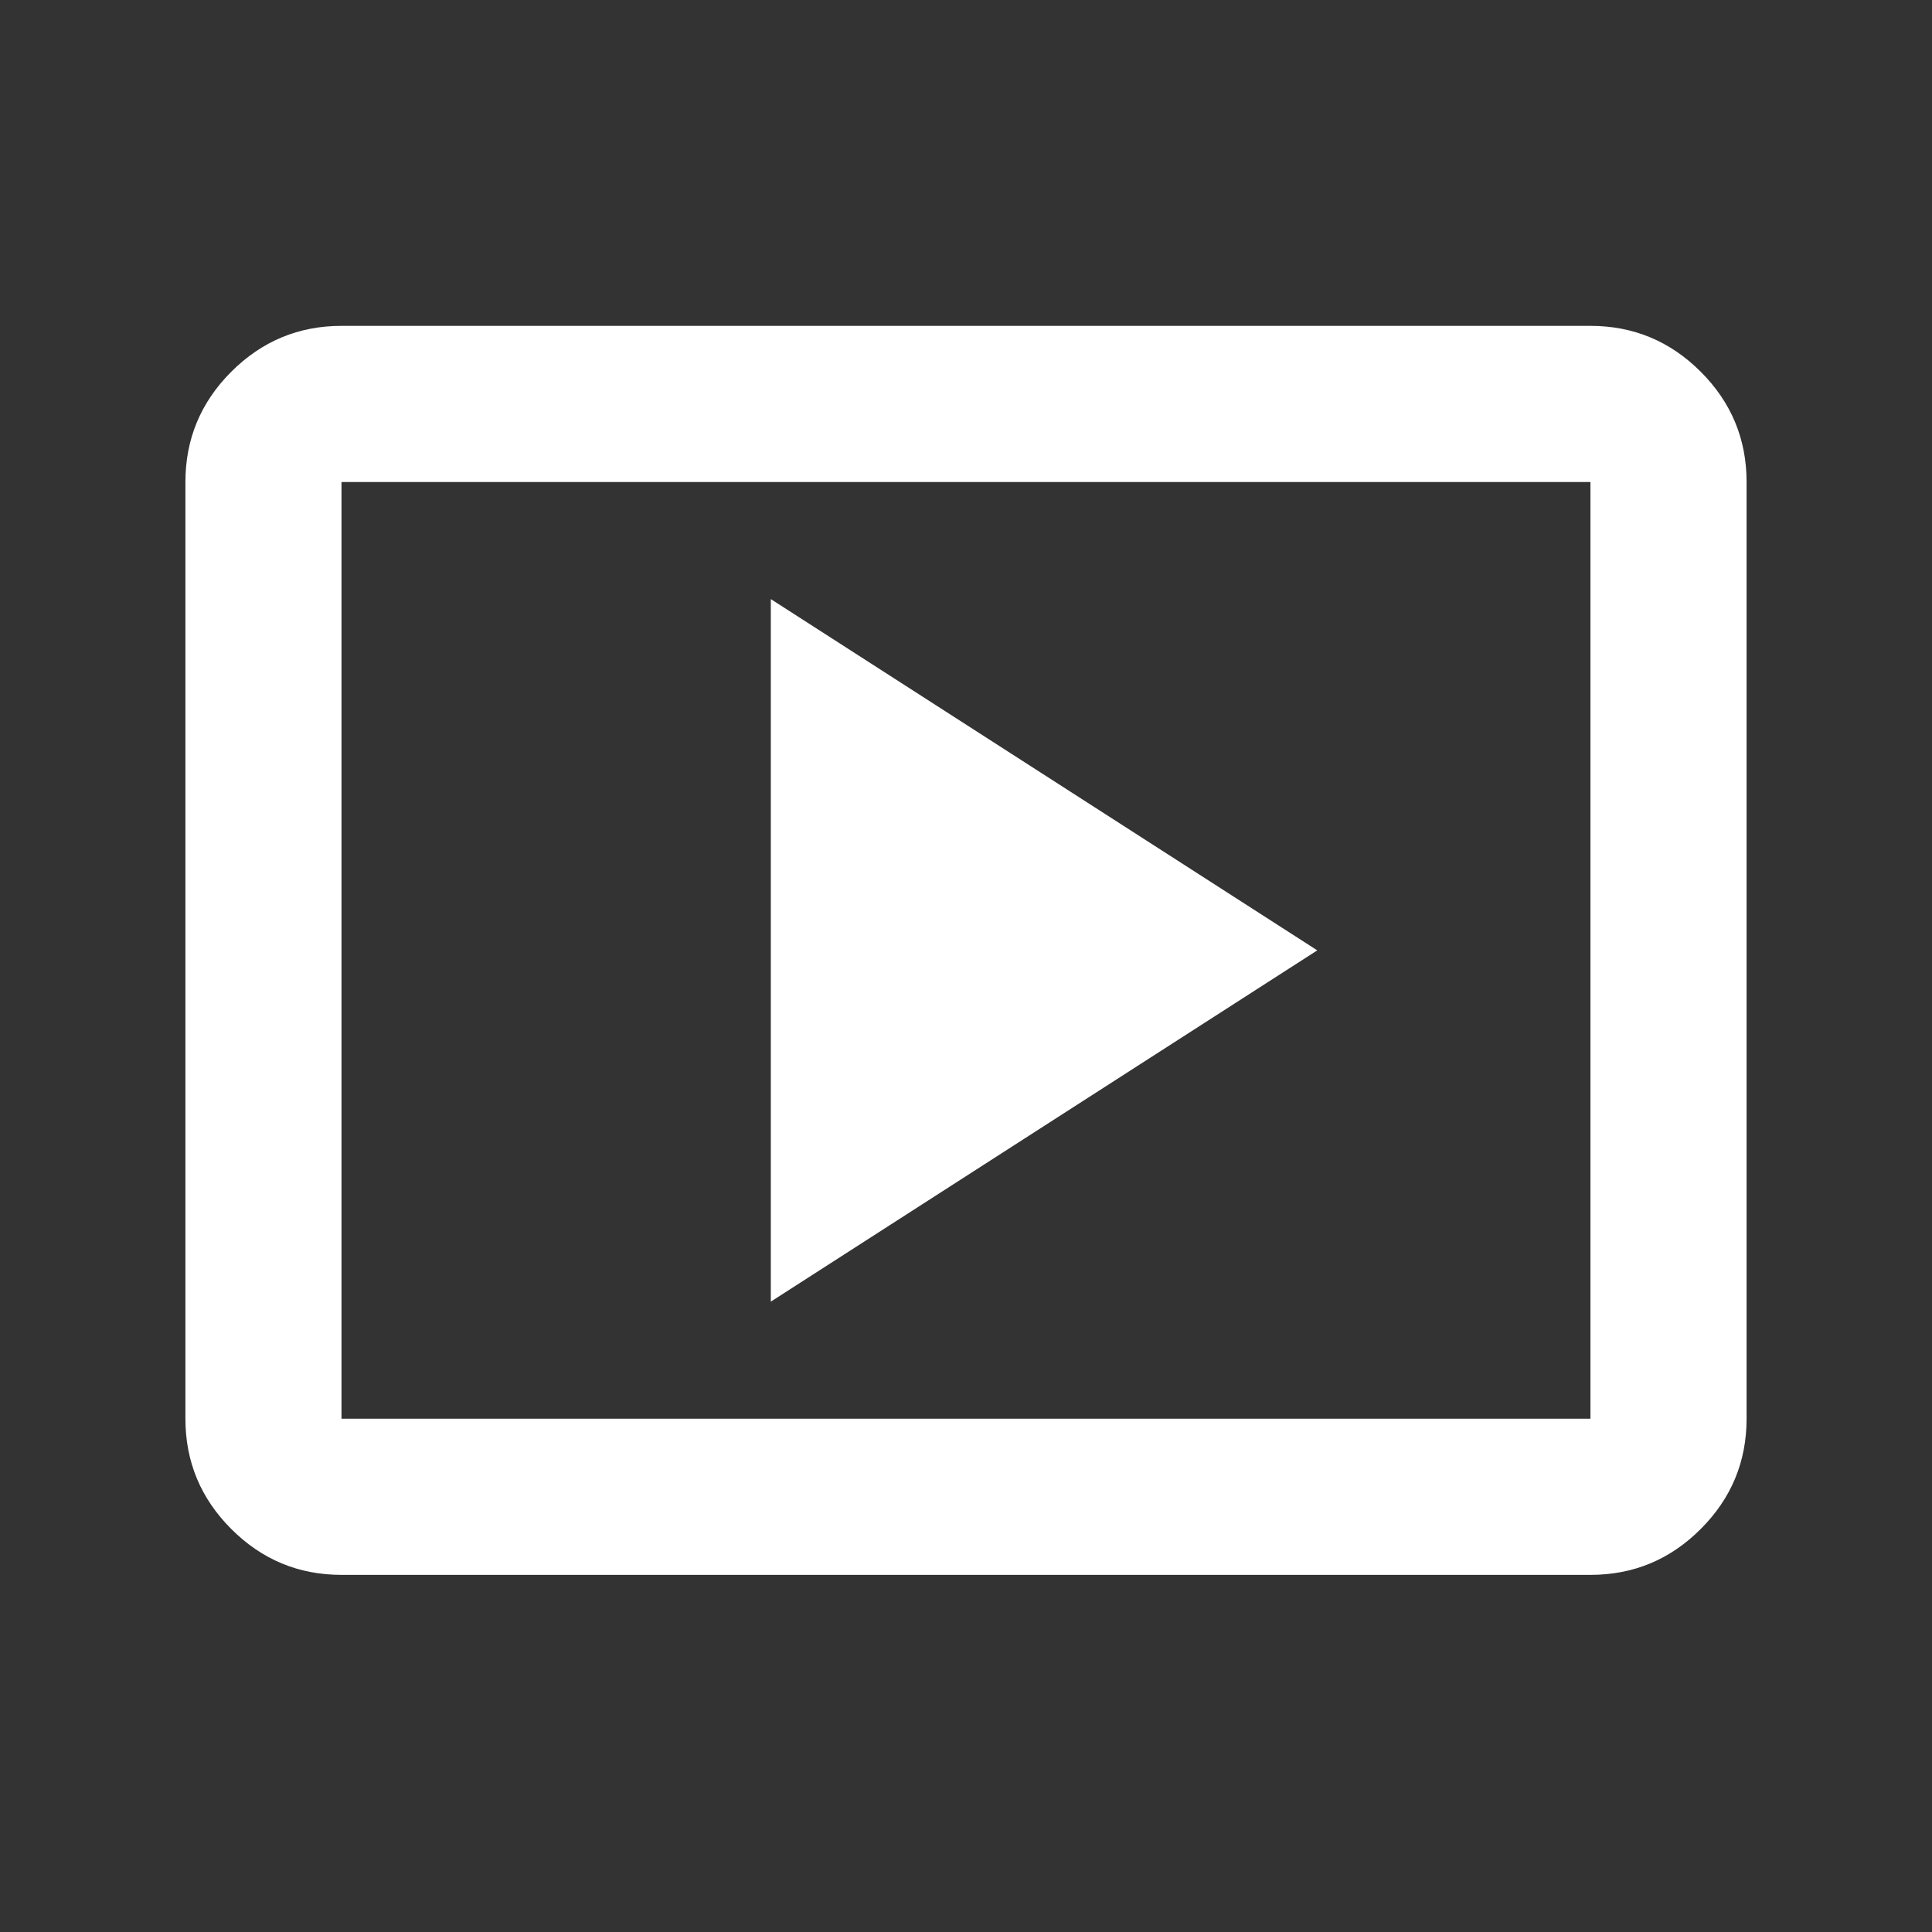 <svg width="33" height="33" viewBox="0 0 33 33" fill="none" xmlns="http://www.w3.org/2000/svg">
<rect x="0" y="0" width="33" height="33" fill="#333333" stroke="none"/>
<g id="smart_display">
<mask id="mask0_6409_10863" style="mask-type:alpha" maskUnits="userSpaceOnUse" x="0" y="0" width="33" height="33">
<rect id="Bounding box" x="0.5" y="0.233" width="32" height="32" fill="#D9D9D9"/>
</mask>
<g mask="url(#mask0_6409_10863)">
<path id="smart_display_2" d="M13.166 22.233L22.5 16.233L13.166 10.233V22.233ZM5.833 26.9C5.1 26.9 4.472 26.639 3.95 26.116C3.428 25.594 3.167 24.966 3.167 24.233V8.233C3.167 7.5 3.428 6.872 3.95 6.35C4.472 5.828 5.1 5.566 5.833 5.566H27.166C27.9 5.566 28.528 5.828 29.05 6.35C29.572 6.872 29.833 7.5 29.833 8.233V24.233C29.833 24.966 29.572 25.594 29.05 26.116C28.528 26.639 27.9 26.9 27.166 26.9H5.833ZM5.833 24.233H27.166V8.233H5.833V24.233Z" fill="white"/>
</g>
</g>
</svg>

